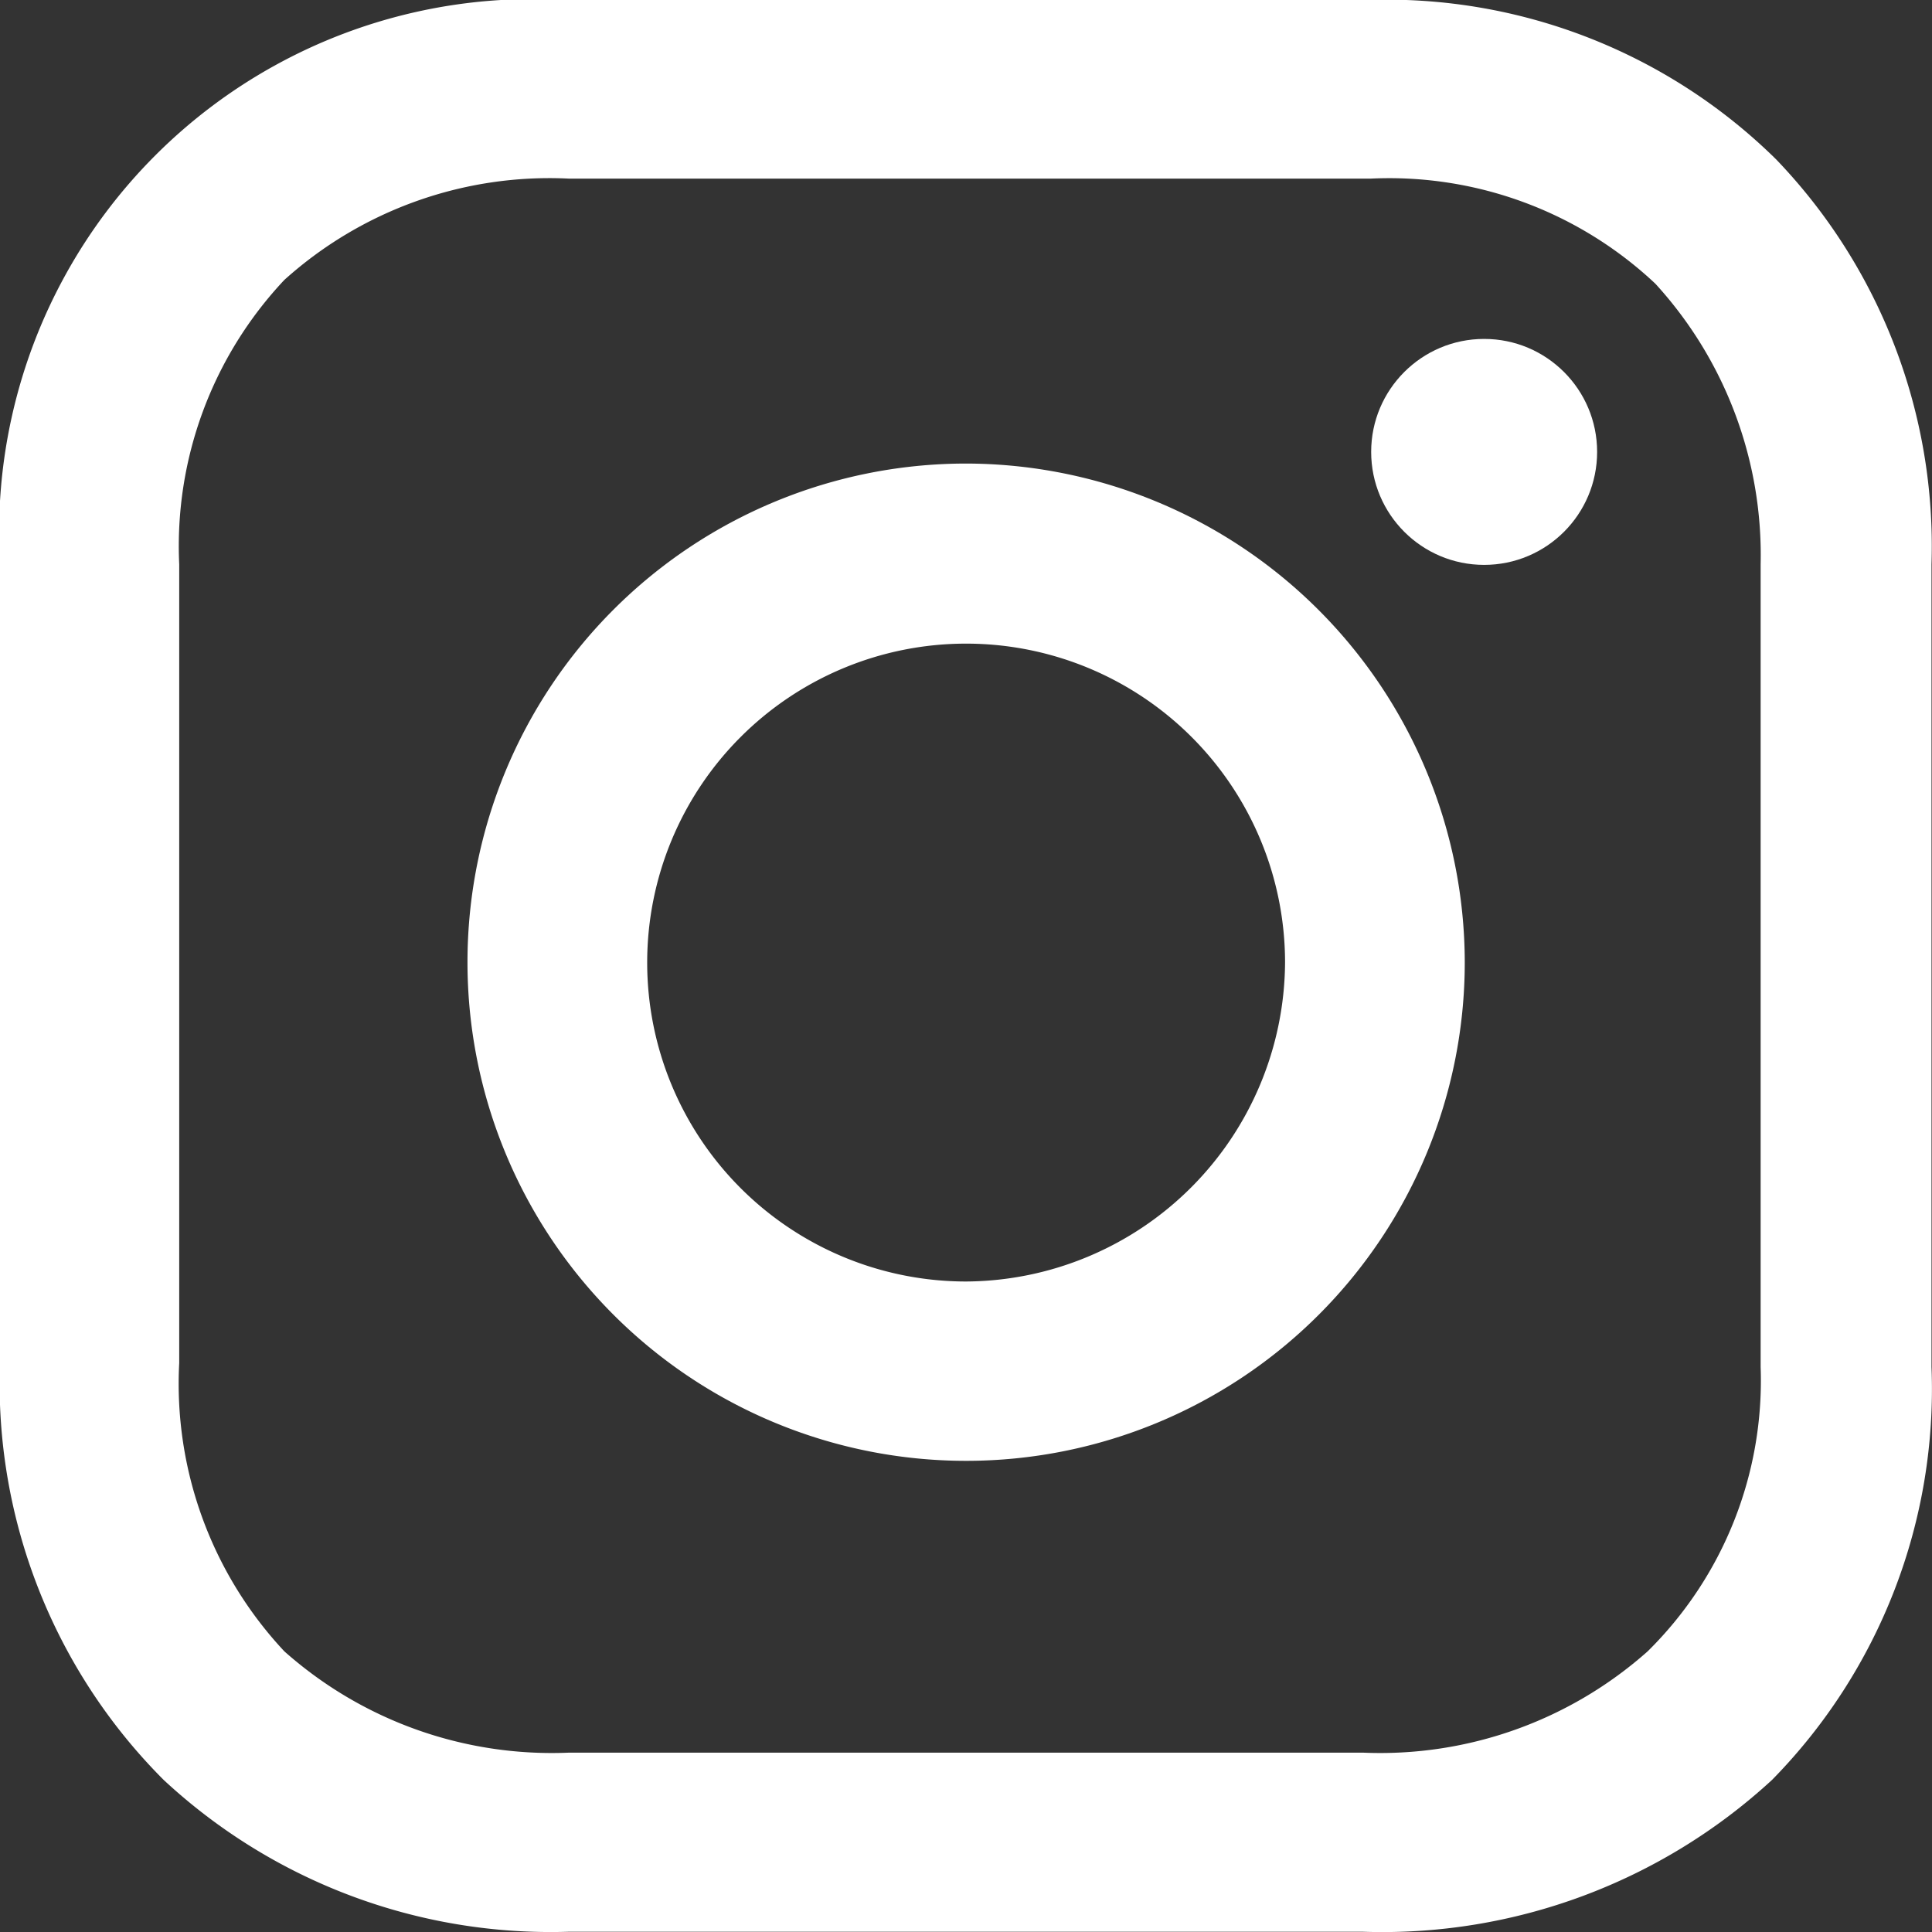 <svg id="_1161953_instagram_icon" data-name="1161953_instagram_icon" xmlns="http://www.w3.org/2000/svg" width="15.75" height="15.75" viewBox="0 0 15.75 15.75">
  <rect x="0" y="0" width="15.75" height="15.75" fill="#333333" stroke="none"/>
  <path id="Caminho_2" data-name="Caminho 2" d="M19.465,16.7a4.065,4.065,0,1,0,4.065,4.065A4.072,4.072,0,0,0,19.465,16.7Zm0,6.668a2.6,2.6,0,1,1,2.6-2.6A2.616,2.616,0,0,1,19.465,23.368Z" transform="translate(-11.589 -12.921)" fill="#fff"/>
  <ellipse id="Elipse_1" data-name="Elipse 1" cx="0.921" cy="0.921" rx="0.921" ry="0.921" transform="translate(11.178 2.763)" fill="#fff"/>
  <path id="Caminho_3" data-name="Caminho 3" d="M17.88,6.1a4.522,4.522,0,0,0-3.334-1.3H8A4.35,4.35,0,0,0,3.4,9.4v6.51a4.569,4.569,0,0,0,1.334,3.4,4.634,4.634,0,0,0,3.3,1.238h6.478a4.689,4.689,0,0,0,3.334-1.238,4.546,4.546,0,0,0,1.3-3.366V9.4A4.552,4.552,0,0,0,17.88,6.1Zm-.127,9.844a3.1,3.1,0,0,1-.921,2.318,3.282,3.282,0,0,1-2.318.826H8.036a3.282,3.282,0,0,1-2.318-.826,3.192,3.192,0,0,1-.857-2.35V9.4a3.166,3.166,0,0,1,.857-2.318,3.229,3.229,0,0,1,2.318-.826h6.541a3.166,3.166,0,0,1,2.318.857A3.277,3.277,0,0,1,17.753,9.4v6.541Z" transform="translate(-3.4 -4.8)" fill="#fff"/>
</svg>
